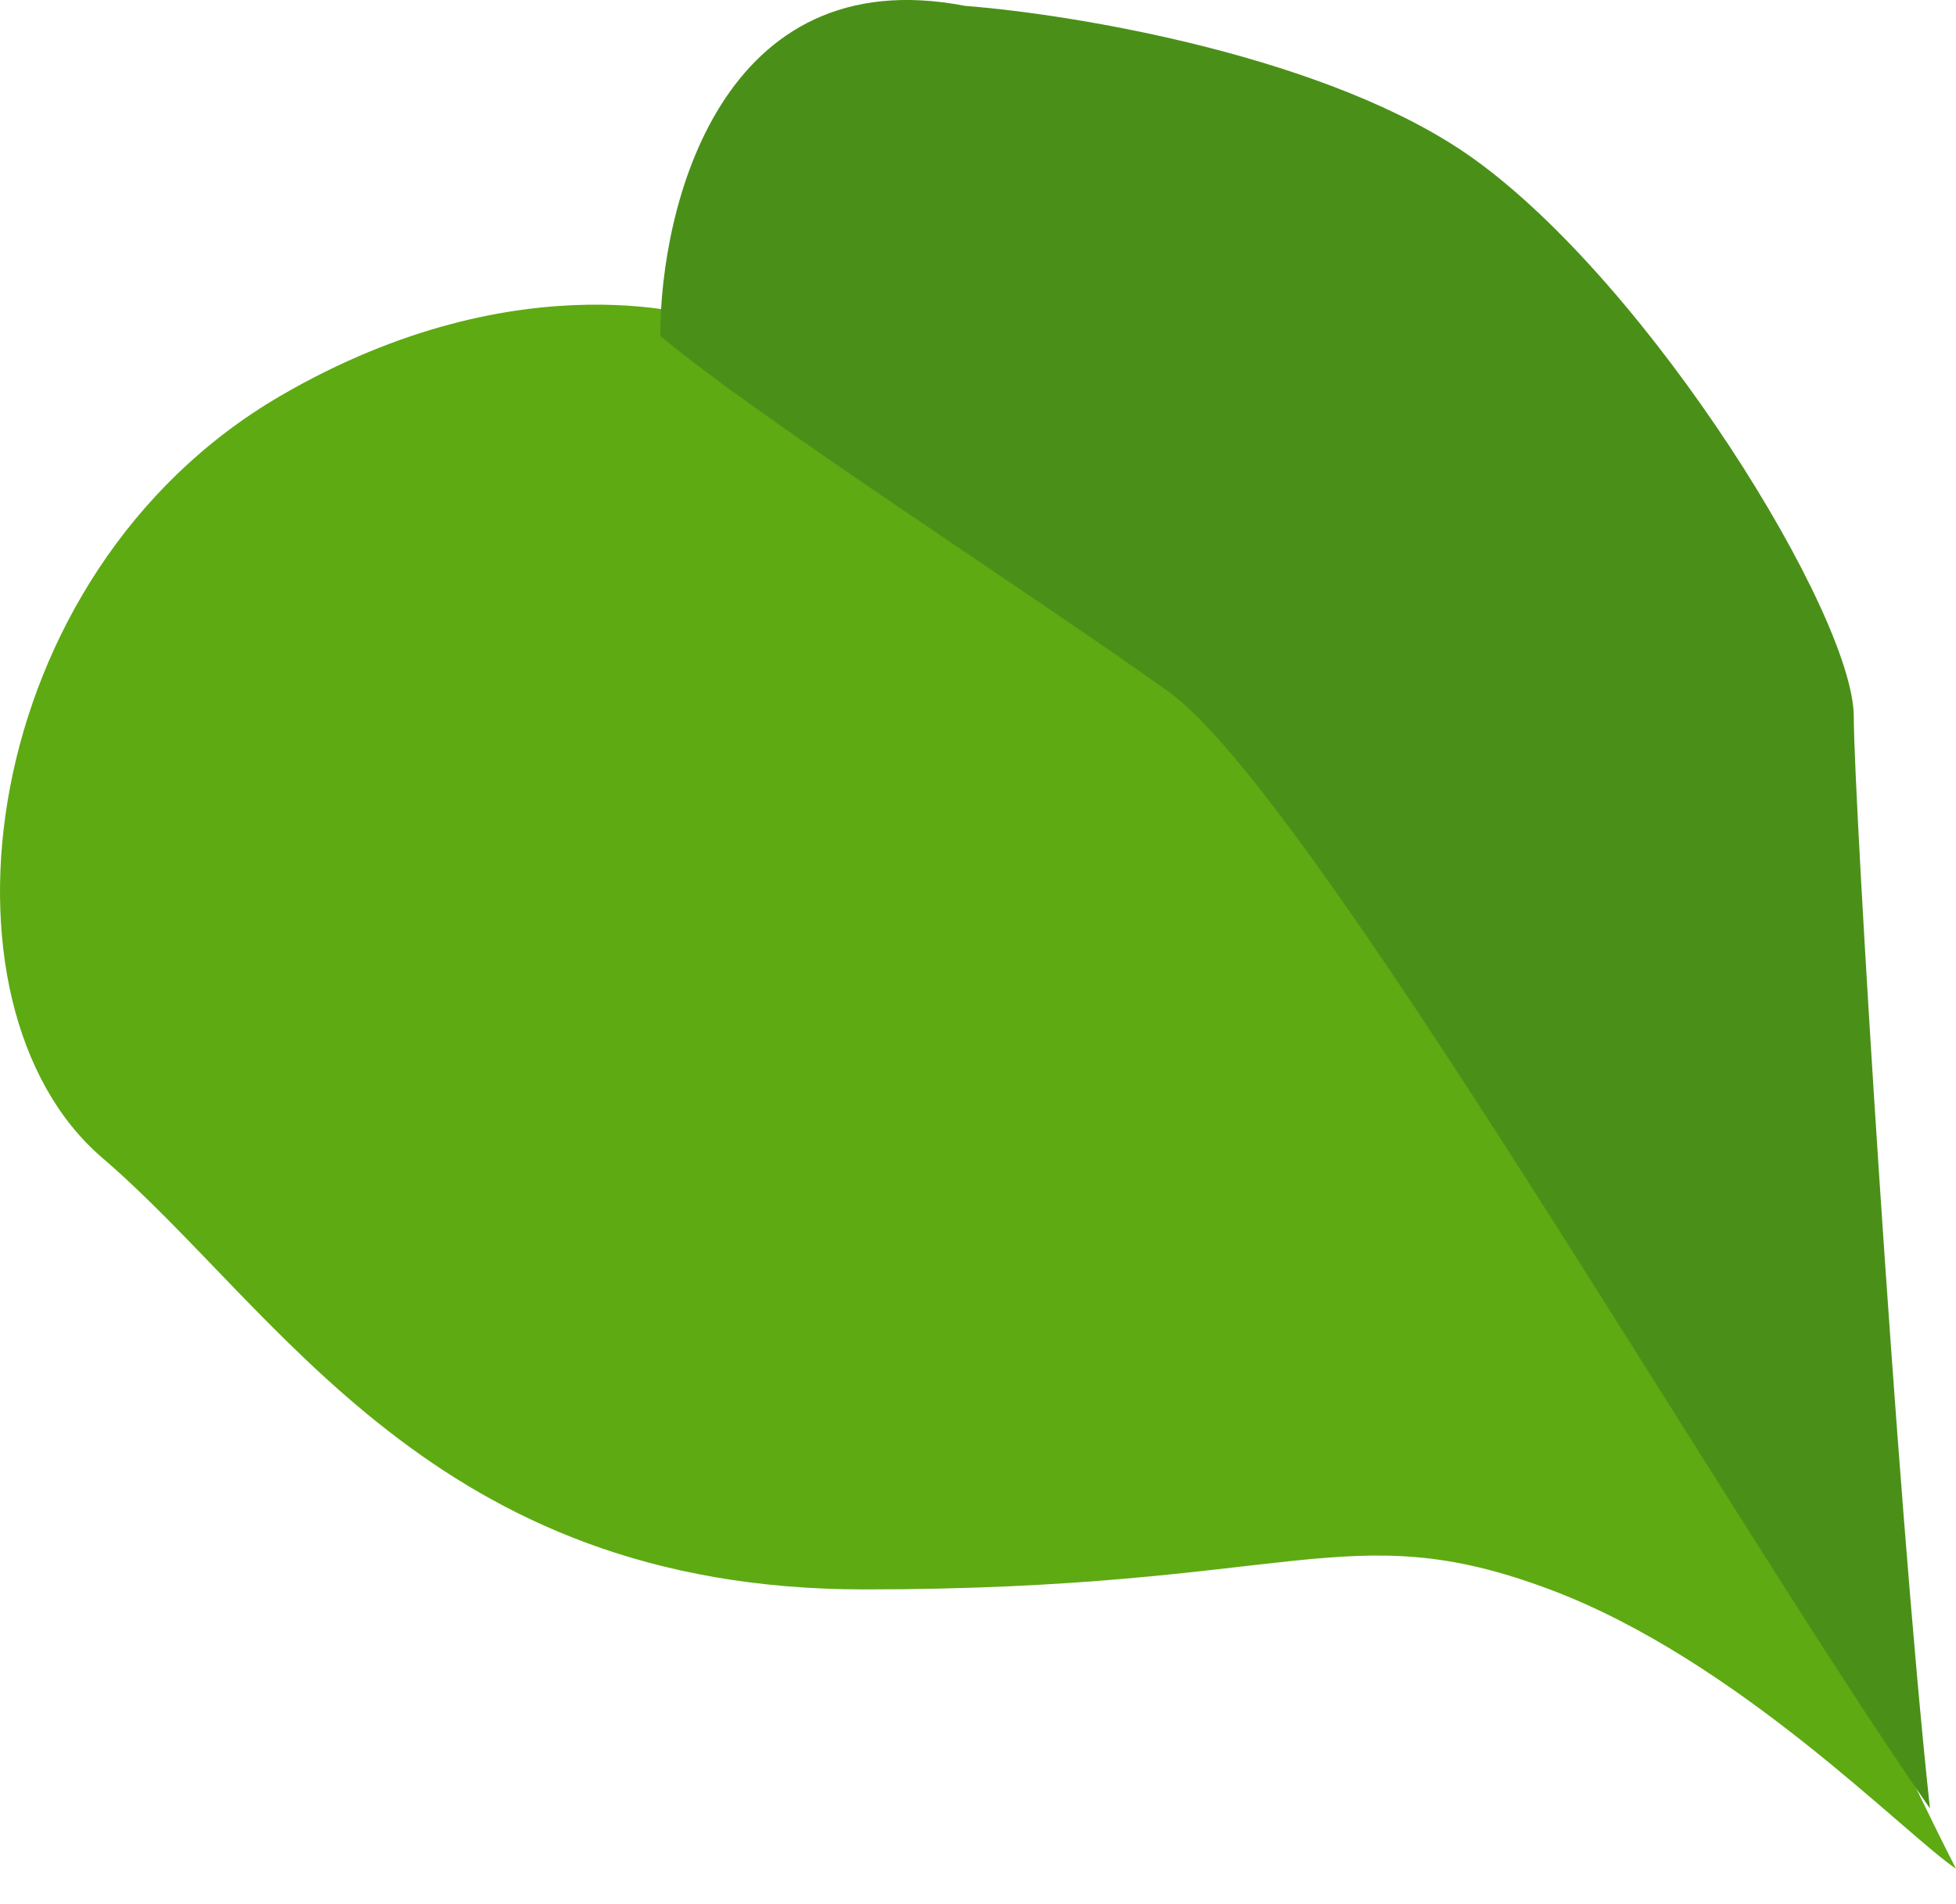 <svg width="38" height="37" viewBox="0 0 38 37" fill="none" xmlns="http://www.w3.org/2000/svg">
<path d="M5.44 7.697C10.176 4.935 13.826 6.217 13.826 6.217C13.826 6.217 17.475 8.746 19.253 9.671C29.12 14.801 34.218 28.911 38 36.311C37.013 35.653 33.765 32.256 30.107 30.884C26.16 29.404 25.173 30.884 16.787 30.884C8.4 30.884 5.44 25.457 1.986 22.497C-1.467 19.538 -0.48 11.151 5.44 7.697Z" fill="#5EAA13"/>
<path d="M28.614 3.074C25.851 1.101 20.885 0.279 18.747 0.114C14.011 -0.802 12.827 4.008 12.827 6.528C14.8 8.172 19.931 11.461 22.694 13.434C25.457 15.408 33.383 29.221 37.494 35.141C36.836 29.057 36.014 15.507 36.014 13.928C36.014 11.954 32.067 5.541 28.614 3.074Z" fill="#4A9018"/>
</svg>
